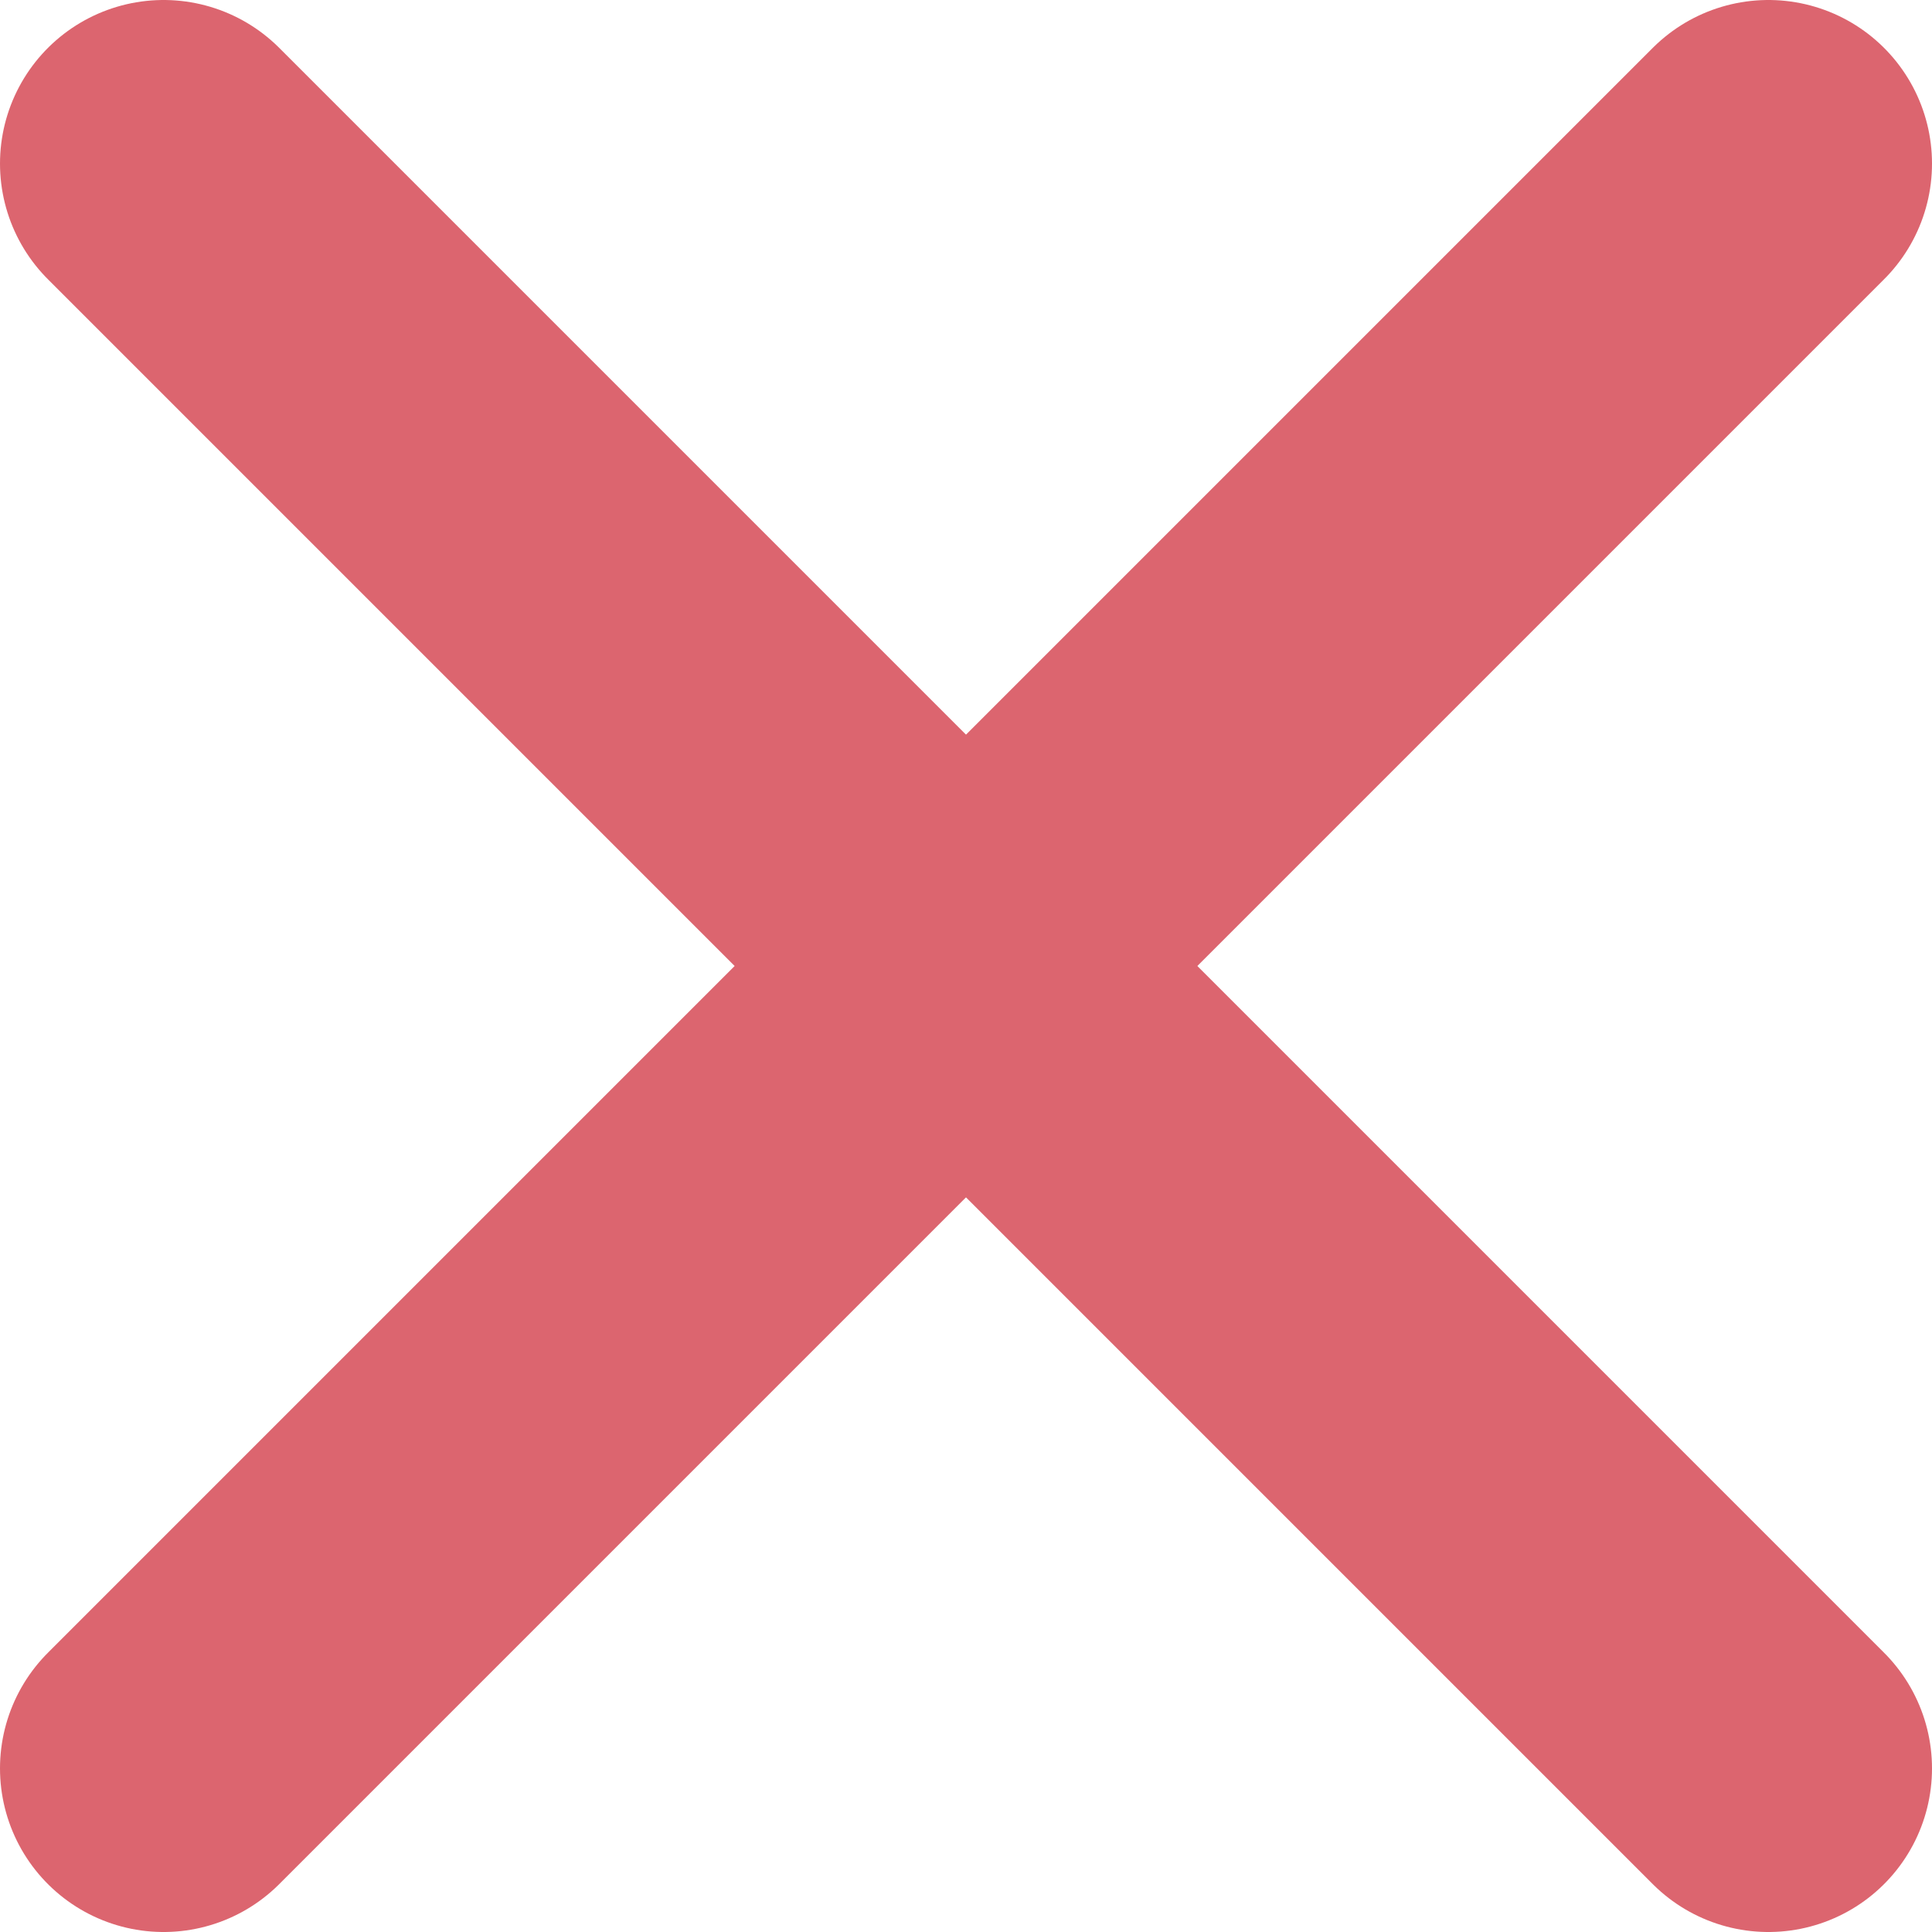 <svg id="Layer_1" data-name="Layer 1" xmlns="http://www.w3.org/2000/svg" viewBox="0 0 11.81 11.81"><defs><style>.cls-1{fill:none;stroke:#dc656f;stroke-linecap:round;stroke-width:2px;}</style></defs><line class="cls-1" x1="1" y1="1" x2="10.81" y2="10.81"/><line class="cls-1" x1="10.81" y1="1" x2="1" y2="10.81"/></svg>